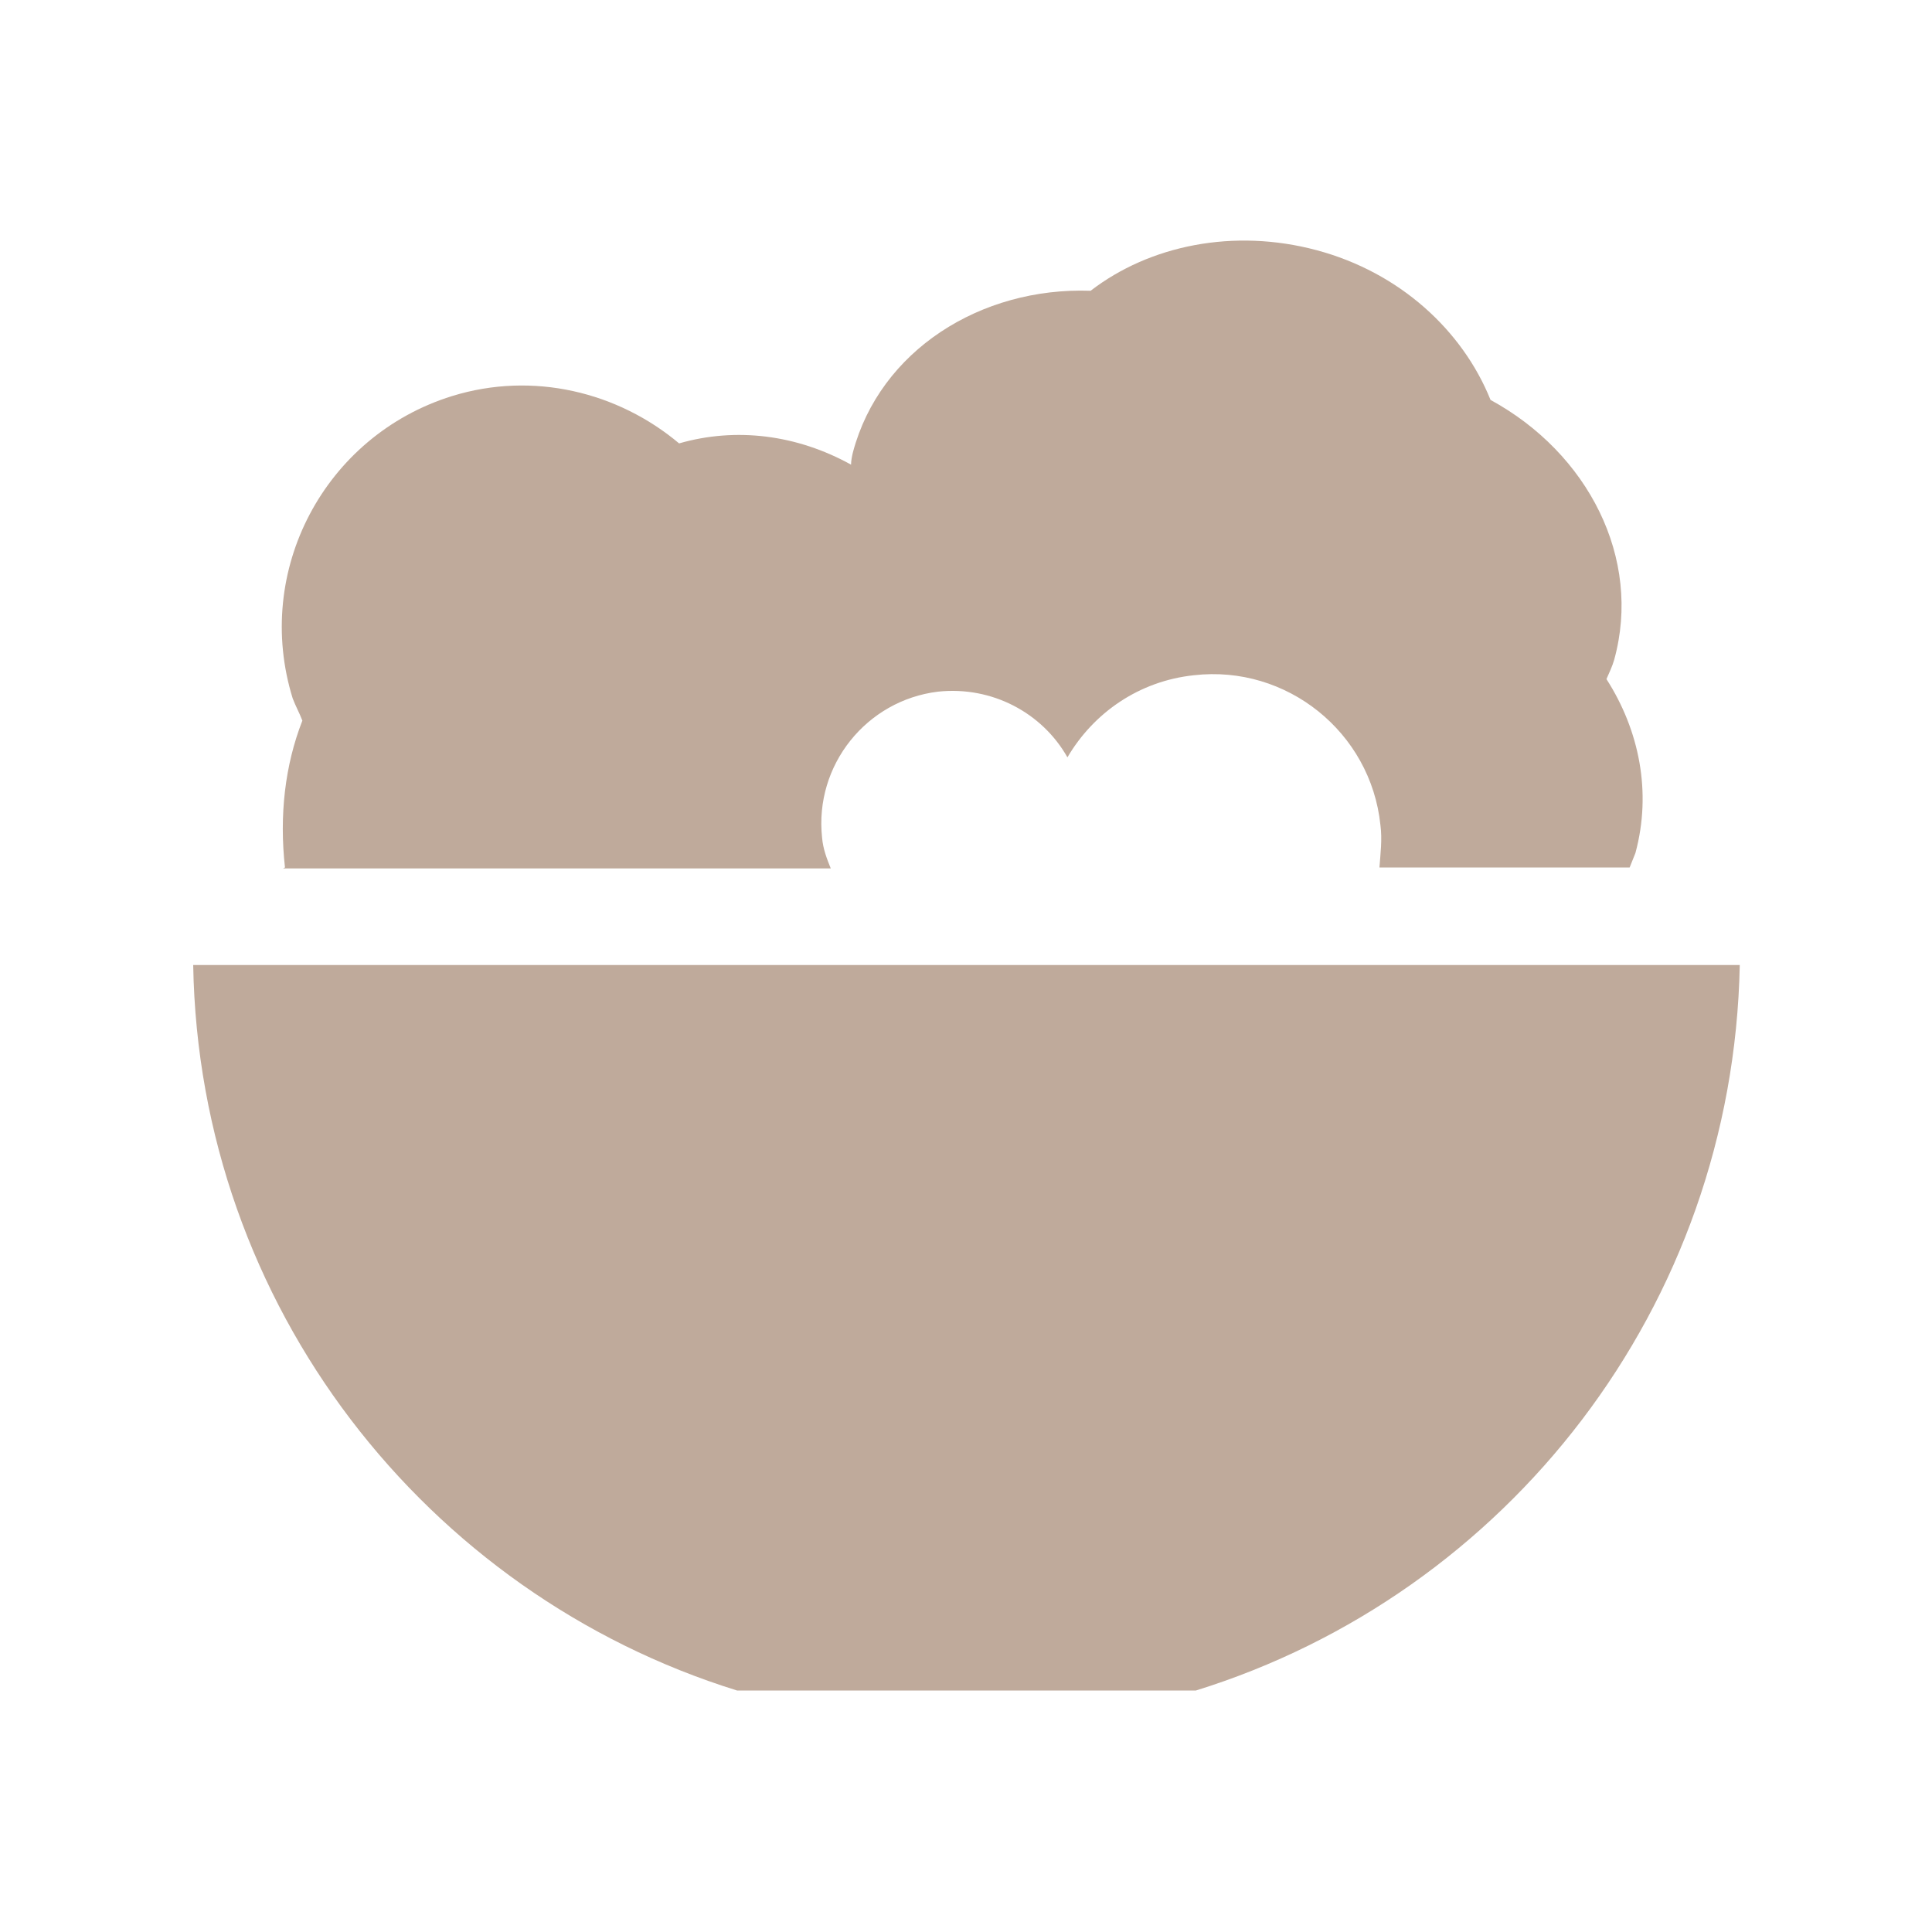 <svg width="64" height="64" viewBox="0 0 64 64" fill="none" xmlns="http://www.w3.org/2000/svg">
<path d="M9.376 28.768H27.52C27.392 28.448 27.264 28.128 27.232 27.744C26.976 25.344 28.704 23.2 31.072 22.912C32.864 22.72 34.528 23.616 35.36 25.088C36.224 23.616 37.728 22.56 39.552 22.368C42.624 22.016 45.408 24.256 45.728 27.328C45.792 27.808 45.728 28.288 45.696 28.736H53.984C54.048 28.576 54.112 28.416 54.176 28.256C54.72 26.24 54.304 24.192 53.216 22.496C53.312 22.272 53.408 22.08 53.472 21.856C54.4 18.496 52.608 15.008 49.376 13.248C48.448 10.944 46.368 9.024 43.616 8.288C40.864 7.552 38.08 8.128 36.128 9.632C32.48 9.504 29.152 11.616 28.256 14.976C28.224 15.104 28.192 15.264 28.192 15.392C26.4 14.4 24.384 14.144 22.496 14.688C20.48 12.992 17.664 12.288 14.976 13.12C10.752 14.432 8.384 18.912 9.696 23.136C9.792 23.392 9.92 23.616 10.016 23.872C9.44 25.344 9.248 27.008 9.44 28.736L9.376 28.768Z" fill="#BFAA9B"/>
<path d="M51.648 31.968H44.032H30.24H10.272H6.4C6.592 43.264 14.112 52.8 24.416 56H39.616C49.92 52.8 57.408 43.296 57.632 31.968H51.68H51.648Z" fill="#BFAA9B"/>
</svg>
